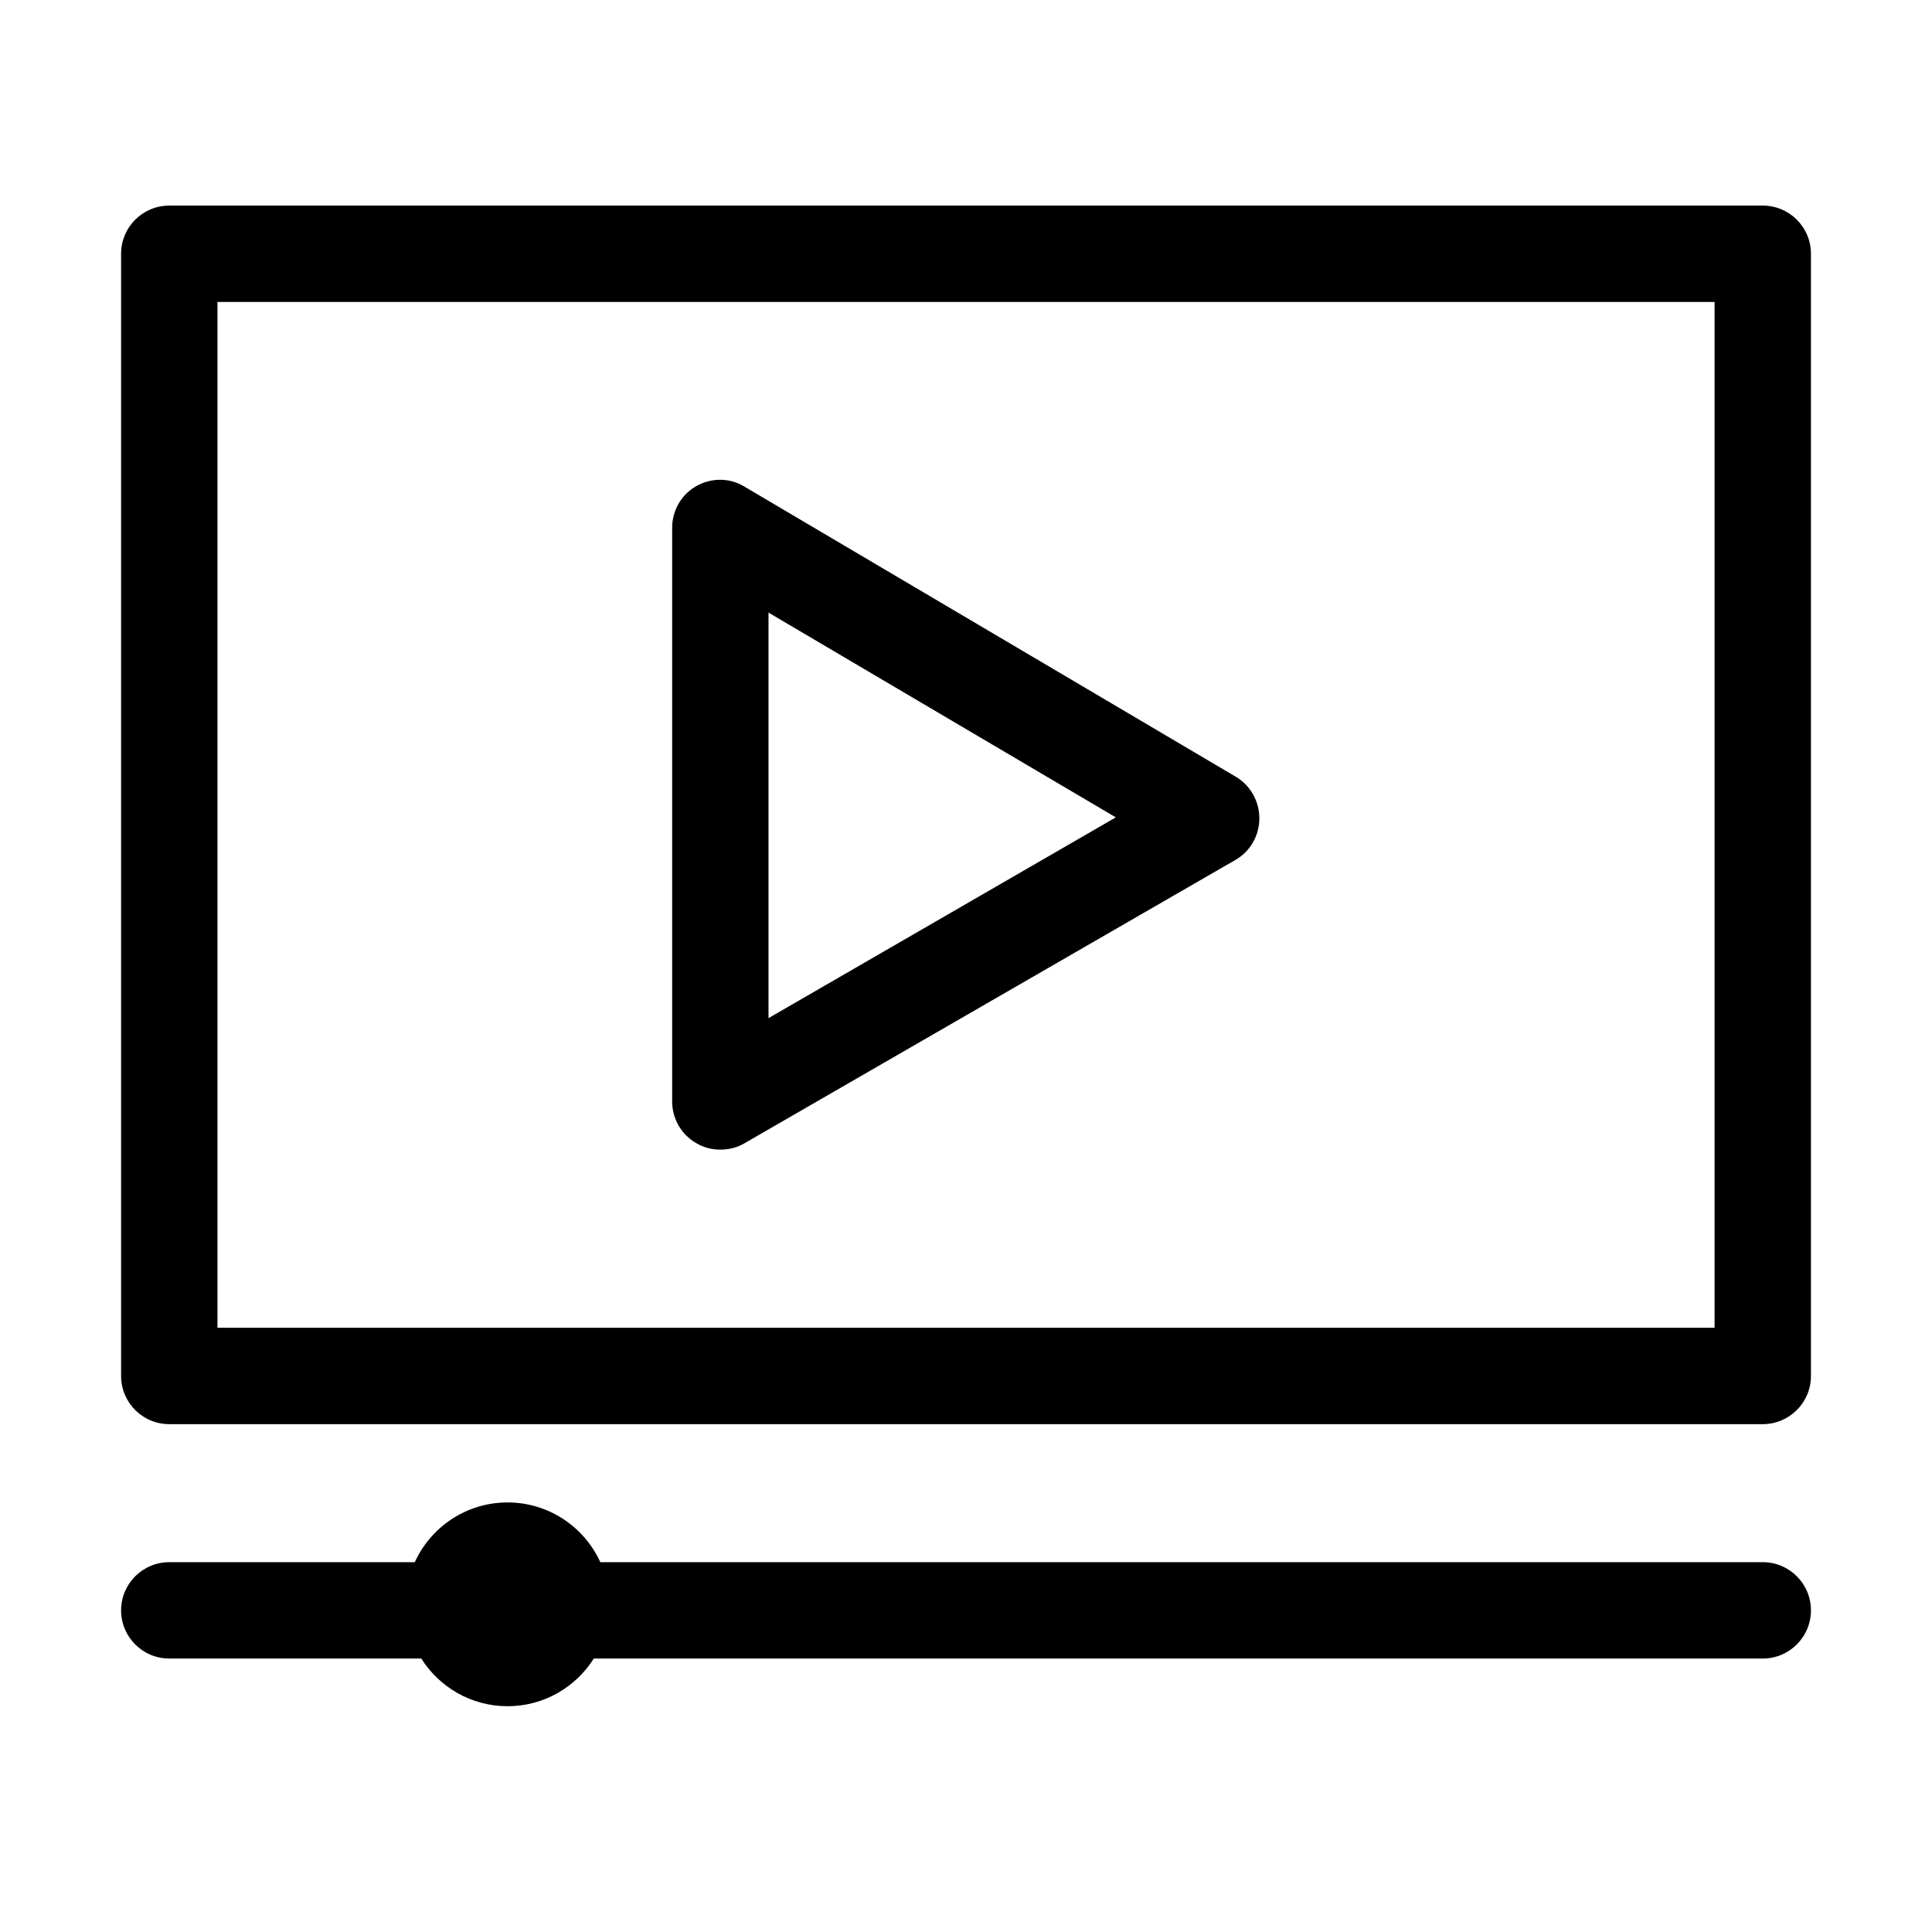 <?xml version="1.0" encoding="UTF-8"?>
<!-- Uploaded to: ICON Repo, www.svgrepo.com, Generator: ICON Repo Mixer Tools -->
<svg fill="#000000" width="800px" height="800px" version="1.1" viewBox="144 144 512 512" xmlns="http://www.w3.org/2000/svg">
 <path d="m301.36 583.53h309.79c7.051 0 12.77-5.719 12.77-12.77 0-7.051-5.719-12.77-12.77-12.77h-308.06c-4.258-9.332-13.672-15.828-24.586-15.828-10.91 0-20.324 6.496-24.582 15.828h-65.062c-7.051 0-12.77 5.719-12.77 12.77 0 7.051 5.719 12.77 12.77 12.77h66.789c4.781 7.586 13.238 12.637 22.855 12.637 9.621 0 18.078-5.051 22.859-12.637zm-112.5-62.113h422.29c7.051 0 12.77-5.719 12.77-12.77v-297.4c0-7.047-5.719-12.766-12.77-12.766h-422.29c-7.051 0-12.77 5.719-12.77 12.766v297.4c0 7.051 5.719 12.77 12.77 12.77zm409.52-25.539h-396.75v-271.86h396.75zm-269.87-48.945c1.996 1.195 4.125 1.73 6.383 1.73 2.262 0 4.391-0.535 6.254-1.598l130.21-75.148c3.992-2.262 6.387-6.516 6.387-11.039s-2.394-8.777-6.254-11.039l-130.21-76.879c-3.859-2.394-8.777-2.394-12.77-0.133-3.988 2.262-6.383 6.519-6.383 11.039v152.03c0 4.523 2.394 8.777 6.383 11.039zm19.152-33.117v-107.47l92.039 54.266z" fill-rule="evenodd"/>
</svg>